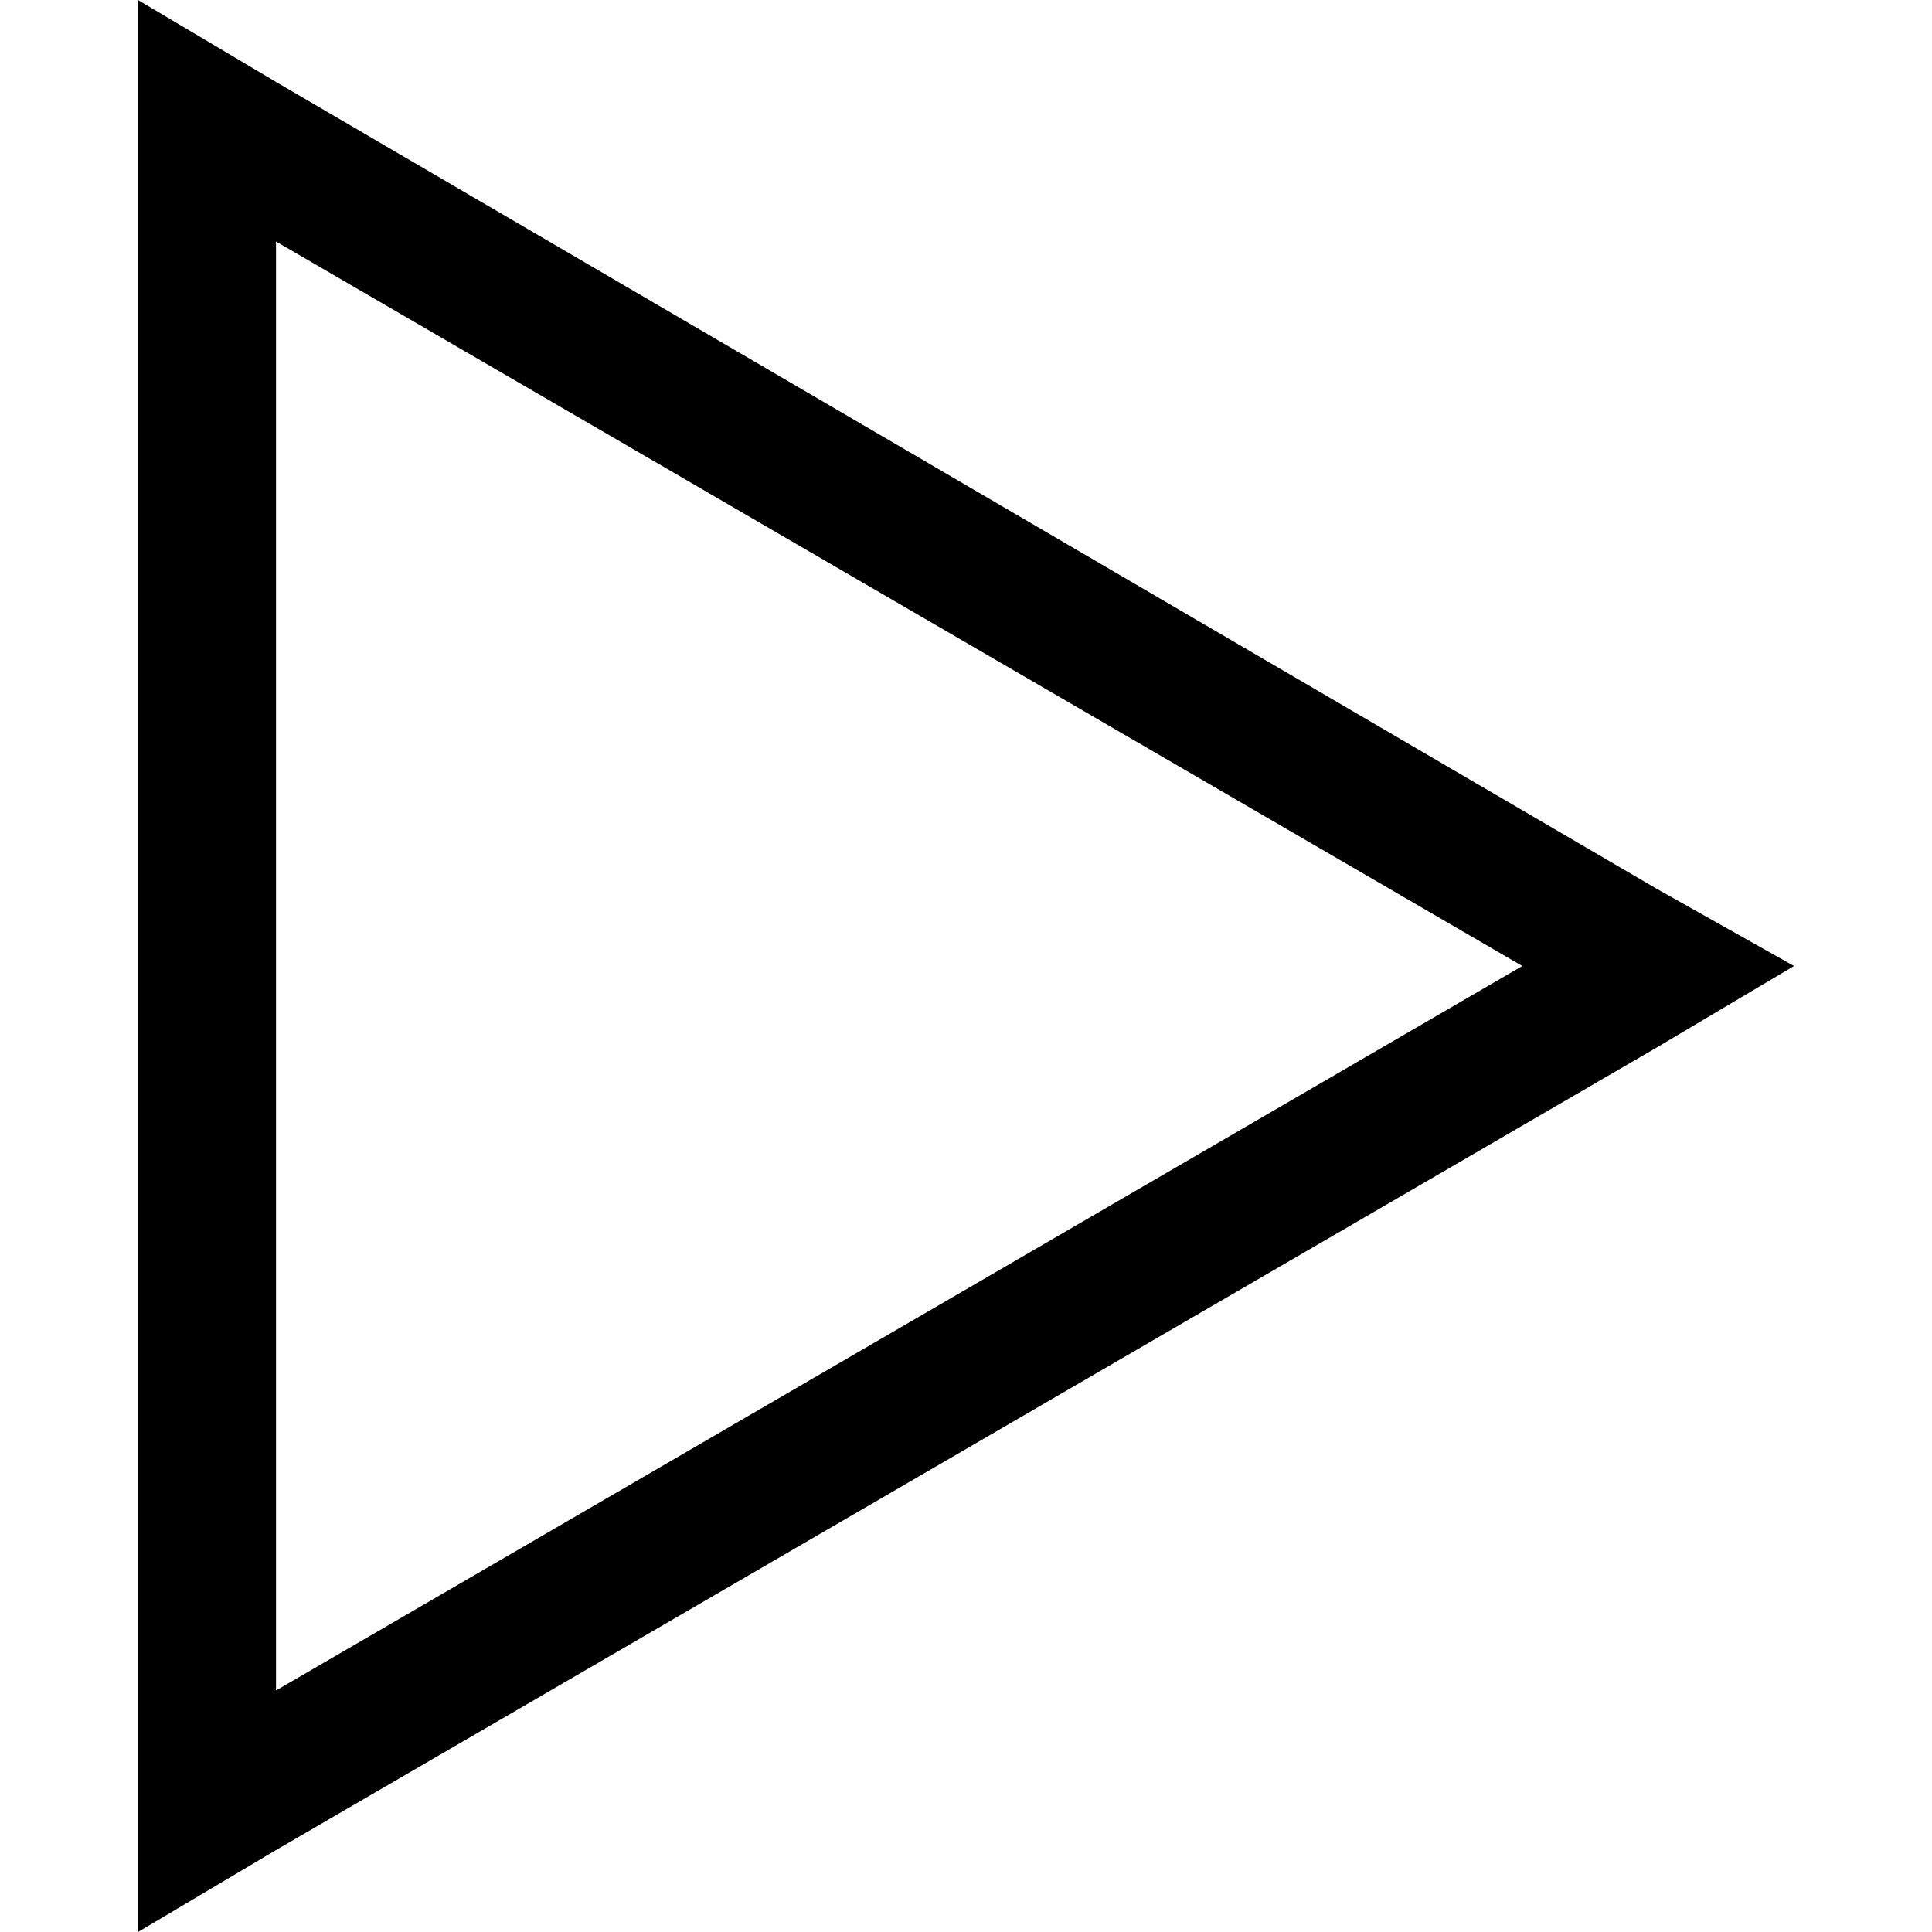 <svg xmlns="http://www.w3.org/2000/svg" viewBox="0 0 512 512">
  <path d="M 73.143 490.286 L 36.571 512 L 73.143 490.286 L 36.571 512 L 36.571 469.714 L 36.571 469.714 L 36.571 42.286 L 36.571 42.286 L 36.571 0 L 36.571 0 L 73.143 21.714 L 73.143 21.714 L 438.857 235.429 L 438.857 235.429 L 475.429 256 L 475.429 256 L 438.857 277.714 L 438.857 277.714 L 73.143 490.286 L 73.143 490.286 Z M 403.429 256 L 73.143 64 L 403.429 256 L 73.143 64 L 73.143 448 L 73.143 448 L 403.429 256 L 403.429 256 Z" />
</svg>